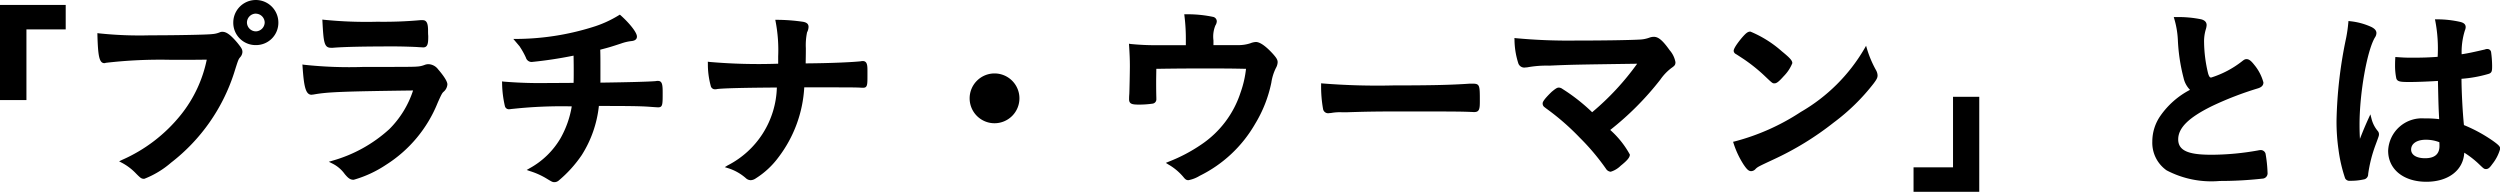 <svg xmlns="http://www.w3.org/2000/svg" width="203.706" height="15.626" viewBox="0 0 203.706 15.626">
  <g transform="translate(-310.163 -1269.907)">
    <path id="txt_about_pw" d="M12.192,7.936V2.176h3.2V.432h-5.1v7.5ZM31.008.032A1.694,1.694,0,0,0,29.3,1.744a1.712,1.712,0,0,0,3.424,0A1.694,1.694,0,0,0,31.008.032Zm0,.864a.854.854,0,0,1,.848.848.864.864,0,0,1-.848.848.848.848,0,0,1,0-1.7ZM27.168,4.64a10.781,10.781,0,0,1-2.16,4.688,12.8,12.8,0,0,1-4.864,3.728,4.586,4.586,0,0,1,1.2.912c.368.368.4.384.576.384a7.473,7.473,0,0,0,2.112-1.3,14.839,14.839,0,0,0,5.072-7.2c.352-1.12.368-1.168.528-1.36a.567.567,0,0,0,.16-.352c0-.176-.064-.272-.368-.656-.512-.608-.848-.864-1.12-.864a.375.375,0,0,0-.176.032,2.058,2.058,0,0,1-.672.16c-.4.048-2.912.1-5.056.1a31.066,31.066,0,0,1-4.176-.16c.048,1.648.144,2.176.448,2.176a.059.059,0,0,0,.048-.016,36.328,36.328,0,0,1,5.392-.256C25.92,4.656,25.92,4.656,27.168,4.64ZM44,7.152a8.162,8.162,0,0,1-2.032,3.376A11.629,11.629,0,0,1,37.3,13.12a2.827,2.827,0,0,1,1.056.9c.272.32.4.416.624.416a9.383,9.383,0,0,0,2.576-1.2,10.555,10.555,0,0,0,4.16-4.992c.3-.688.384-.832.512-.944.192-.208.272-.336.272-.512a2.806,2.806,0,0,0-.72-1.136.928.928,0,0,0-.688-.384.742.742,0,0,0-.3.064,2.067,2.067,0,0,1-.608.128c-.3.032-1.168.032-4.368.032a33.839,33.839,0,0,1-4.864-.176c.112,1.648.256,2.192.608,2.192.016,0,.1-.016.128-.016C36.816,7.28,37.936,7.232,44,7.152Zm-7.44-5.5c.1,1.792.16,2.032.576,2.032h.128c.944-.08,2.656-.112,5.056-.112.5,0,1.7.032,2,.064.144,0,.272.016.336.016.208,0,.272-.16.272-.736V2.848c-.016-.16-.016-.336-.016-.528-.016-.48-.1-.64-.3-.64h-.192a33.705,33.705,0,0,1-3.5.128A34.592,34.592,0,0,1,36.56,1.648ZM55.424,6.8h-.448A36.491,36.491,0,0,1,51.2,6.688a8.77,8.77,0,0,0,.224,1.84c.032.112.1.16.24.16.048,0,.112-.016.288-.032A38.269,38.269,0,0,1,56.9,8.448a7.968,7.968,0,0,1-.96,2.8,6.7,6.7,0,0,1-2.56,2.48,6.174,6.174,0,0,1,1.312.576c.528.32.528.32.672.32a.421.421,0,0,0,.24-.1,9.948,9.948,0,0,0,1.856-2.048,9.283,9.283,0,0,0,1.392-4.064c2.592,0,3.536.016,4.208.064.176.016.688.048.72.048.24,0,.256-.032.256-1.056,0-.688-.048-.848-.256-.848a.6.6,0,0,0-.16.016c-.512.048-2.272.1-4.656.128V5.424c0-.848,0-.944-.016-1.568.816-.208.96-.256,1.792-.528a3.907,3.907,0,0,1,.9-.208c.208-.032.3-.1.3-.24a4.049,4.049,0,0,0-1.28-1.632,9.268,9.268,0,0,1-2.208.992,21.21,21.21,0,0,1-6.192.96c.256.3.384.448.384.464a6.251,6.251,0,0,1,.5.9.364.364,0,0,0,.352.272,34.465,34.465,0,0,0,3.536-.544c.016.736.016,1.168.016,1.312,0,.592,0,.816-.016,1.184Zm25.3-.88V5.712c0-.56-.048-.7-.256-.7a.4.4,0,0,0-.128.016c-.736.08-2.464.16-4.656.176.016-.96.016-.992.016-1.376A5.212,5.212,0,0,1,75.808,2.5c.112-.288.112-.3.112-.4,0-.16-.1-.24-.336-.288a15.176,15.176,0,0,0-2.1-.16A12.512,12.512,0,0,1,73.7,4.5v.72a47.374,47.374,0,0,1-5.728-.144,6.4,6.4,0,0,0,.224,1.776.228.228,0,0,0,.24.208.4.4,0,0,0,.128-.016c.432-.064,2.064-.112,5.04-.128a7.518,7.518,0,0,1-4.08,6.576,4.149,4.149,0,0,1,1.488.832.473.473,0,0,0,.336.144.682.682,0,0,0,.336-.128,6.639,6.639,0,0,0,1.824-1.7A10.346,10.346,0,0,0,75.584,6.9c4.1,0,4.272,0,4.832.032h.08c.208,0,.224-.1.224-.832Zm10.48.1a1.9,1.9,0,1,0,1.9,1.9A1.9,1.9,0,0,0,91.2,6.016Zm15.712-2.3h-2.256a20.763,20.763,0,0,1-2.368-.1c.048.72.064,1.184.064,1.7,0,.384-.032,2.1-.048,2.288s-.016.32-.016.4c0,.256.112.3.72.3a7.538,7.538,0,0,0,1.072-.08.231.231,0,0,0,.176-.256v-.08c-.016-.608-.016-.944-.016-1.344,0-.16,0-.16.016-1.152,1.984-.032,2.88-.032,4.24-.032,1.28,0,1.872,0,3.328.032a8.439,8.439,0,0,1-.464,2.1,8.234,8.234,0,0,1-3.232,4.288,13.288,13.288,0,0,1-2.7,1.424,4.7,4.7,0,0,1,1.264,1.056c.128.16.192.208.3.208a3.161,3.161,0,0,0,.864-.336,10.512,10.512,0,0,0,4.464-4.176,10.412,10.412,0,0,0,1.312-3.328,4.155,4.155,0,0,1,.384-1.232.909.909,0,0,0,.128-.416c0-.16-.1-.3-.368-.608-.528-.576-.992-.912-1.28-.912a1.266,1.266,0,0,0-.4.1,3.23,3.23,0,0,1-1.136.16h-2.048V3.2a2.457,2.457,0,0,1,.176-1.28.558.558,0,0,0,.1-.272.253.253,0,0,0-.208-.24A10.146,10.146,0,0,0,106.8,1.2a15.209,15.209,0,0,1,.112,2.032Zm11.024,3.12a10.245,10.245,0,0,0,.16,1.952.29.29,0,0,0,.32.224c.032,0,.1-.016.176-.016a4.178,4.178,0,0,1,.9-.064h.464c1.472-.048,2.32-.064,4.016-.064,4.624,0,5.216,0,6.272.048h.064c.272,0,.32-.112.32-.768,0-1.28,0-1.3-.48-1.3h-.208c-1.616.112-3.3.144-6.224.144A56.068,56.068,0,0,1,117.936,6.832Zm21.952,2.384a15.247,15.247,0,0,0-2.5-1.968.381.381,0,0,0-.224-.08c-.1,0-.224.1-.48.3-.432.416-.7.736-.7.864a.233.233,0,0,0,.112.208,20.788,20.788,0,0,1,2.864,2.48,18.587,18.587,0,0,1,2.16,2.56c.112.144.192.192.288.192a1.874,1.874,0,0,0,.736-.448c.5-.4.7-.64.7-.816a8.037,8.037,0,0,0-1.664-2.016A23.987,23.987,0,0,0,145.36,6.32a4.213,4.213,0,0,1,.9-.944c.272-.192.3-.224.3-.4a2,2,0,0,0-.448-.9c-.544-.768-.864-1.04-1.184-1.04a.948.948,0,0,0-.336.064,2.738,2.738,0,0,1-.832.16c-.9.048-2.976.08-5.248.08a46.034,46.034,0,0,1-4.816-.192,6.315,6.315,0,0,0,.288,1.84c.08.208.192.3.384.3.032,0,.112-.016.192-.016a8.745,8.745,0,0,1,1.824-.144c1.856-.08,1.856-.08,7.424-.16A21.536,21.536,0,0,1,139.888,9.216Zm22.288-5.264a14.32,14.32,0,0,1-5.216,5.184,18.356,18.356,0,0,1-5.424,2.416,7.162,7.162,0,0,0,.8,1.7c.24.352.368.48.512.48.1,0,.16-.032.288-.16.192-.176.256-.208,1.488-.784a24.154,24.154,0,0,0,4.88-2.992,16.633,16.633,0,0,0,3.248-3.184c.208-.288.272-.4.272-.56a.84.84,0,0,0-.112-.368A8.738,8.738,0,0,1,162.176,3.952Zm-10.624.1a.193.193,0,0,0,.1.144c.112.064.112.064.672.432a13.431,13.431,0,0,1,1.664,1.328c.656.624.656.624.768.624.128,0,.3-.144.656-.544a3.18,3.18,0,0,0,.672-.976c0-.16-.192-.368-.8-.864a9.353,9.353,0,0,0-2.5-1.584c-.144,0-.256.08-.528.384A3.2,3.2,0,0,0,151.552,4.048ZM169.424,7.92v5.744h-3.216v1.744h5.1V7.92Zm19.392-.672a6.822,6.822,0,0,0-2.512,2.16,3.513,3.513,0,0,0-.64,2.032,2.6,2.6,0,0,0,1.1,2.24,7.747,7.747,0,0,0,4.256.848,31.223,31.223,0,0,0,3.5-.192.315.315,0,0,0,.272-.368,10.829,10.829,0,0,0-.16-1.52.287.287,0,0,0-.272-.192,1.331,1.331,0,0,0-.208.032,22.22,22.22,0,0,1-3.76.352c-2.064,0-2.88-.4-2.88-1.376,0-.992.88-1.872,2.832-2.832a26.829,26.829,0,0,1,3.728-1.44c.272-.08.384-.192.384-.368a3.712,3.712,0,0,0-.72-1.36c-.24-.3-.384-.416-.528-.416-.08,0-.112.016-.32.176a7.818,7.818,0,0,1-2.56,1.328c-.176,0-.272-.112-.368-.416a11.492,11.492,0,0,1-.336-2.624,3.513,3.513,0,0,1,.16-1.088,1.208,1.208,0,0,0,.048-.272c0-.176-.112-.288-.352-.352a9.379,9.379,0,0,0-2.032-.176,7.43,7.43,0,0,1,.288,1.7,14.8,14.8,0,0,0,.464,3.1A1.843,1.843,0,0,0,188.816,7.248Zm20.112-.88c.048,2.144.048,2.144.112,3.392a7.978,7.978,0,0,0-1.328-.08,2.621,2.621,0,0,0-2.832,2.512c0,1.44,1.184,2.4,2.992,2.4,1.776,0,2.944-.928,2.944-2.336v-.128a8.426,8.426,0,0,1,1.424,1.088c.368.352.368.352.48.352s.208-.08.4-.352a3.5,3.5,0,0,0,.624-1.184c0-.112-.1-.224-.544-.544a12.338,12.338,0,0,0-2.4-1.3c-.112-1.04-.208-2.864-.208-3.968a11.058,11.058,0,0,0,2.32-.416c.16-.064.176-.128.176-.528a8.489,8.489,0,0,0-.08-1.088c-.032-.112-.08-.16-.176-.16a.348.348,0,0,0-.16.032c-.96.224-1.472.336-2.064.416a6.378,6.378,0,0,1,.272-2.112.66.66,0,0,0,.064-.24c0-.16-.1-.24-.336-.3a8.461,8.461,0,0,0-1.888-.208,12.49,12.49,0,0,1,.192,3.04c-.832.064-1.376.08-2.24.08-.528,0-.784-.016-1.216-.048-.016.288-.016.416-.016.544a5.016,5.016,0,0,0,.1,1.024c.048.176.208.208.976.208C207.152,6.464,208.24,6.416,208.928,6.368Zm.112,5.04s.016.176.016.4c0,.736-.448,1.12-1.3,1.12-.768,0-1.264-.32-1.264-.832,0-.56.528-.928,1.328-.928A3.229,3.229,0,0,1,209.04,11.408ZM203.28,9.6c-.352.768-.528,1.216-.912,2.208-.048-.768-.064-1.376-.064-1.76,0-2.56.608-6.016,1.264-7.136a.549.549,0,0,0,.112-.3c0-.144-.1-.256-.336-.384a5.373,5.373,0,0,0-1.712-.464,11.7,11.7,0,0,1-.176,1.248,35.43,35.43,0,0,0-.784,6.72,15.975,15.975,0,0,0,.16,2.352,12.21,12.21,0,0,0,.528,2.3c.048.1.128.128.288.128a4.711,4.711,0,0,0,1.072-.1.308.308,0,0,0,.288-.336,11.387,11.387,0,0,1,.608-2.4c.272-.736.272-.736.272-.832a.267.267,0,0,0-.064-.176A2.623,2.623,0,0,1,203.28,9.6Z" transform="translate(300 1270)"/>
    <path id="txt_about_pw_-_アウトライン" data-name="txt_about_pw - アウトライン" d="M171.437,15.533h-5.354V13.539H169.3V7.795h2.138Zm-5.1-.25h4.854V8.045h-1.638v5.744h-3.216ZM55.36,14.749c-.179,0-.189-.006-.737-.338a6.083,6.083,0,0,0-1.289-.565l-.254-.089.232-.136a6.594,6.594,0,0,0,2.516-2.436,7.893,7.893,0,0,0,.923-2.61,36.964,36.964,0,0,0-4.778.2h-.01c-.09.008-.149.016-.193.022a.8.8,0,0,1-.106.01.331.331,0,0,1-.36-.251,8.718,8.718,0,0,1-.229-1.869l-.006-.146.145.017a36.827,36.827,0,0,0,3.762.111h.448L56.9,6.66c.011-.3.011-.535.011-1.06,0-.132,0-.516-.013-1.16a33.89,33.89,0,0,1-3.414.517.485.485,0,0,1-.467-.349,6.09,6.09,0,0,0-.485-.875L52.515,3.7c-.029-.036-.092-.11-.162-.193l-.192-.227-.171-.2.266,0a21.183,21.183,0,0,0,6.156-.954,9.1,9.1,0,0,0,2.181-.98l.079-.047.068.061c.641.568,1.322,1.366,1.322,1.726,0,.3-.3.346-.41.364h-.006a3.809,3.809,0,0,0-.871.2l-.037.012c-.775.254-.941.308-1.665.493.014.538.014.663.014,1.472V6.641c2.322-.032,4-.078,4.51-.125a.727.727,0,0,1,.181-.017c.363,0,.381.37.381.973,0,.978,0,1.181-.381,1.181-.042,0-.566-.034-.731-.049-.671-.048-1.633-.063-4.086-.063a9.285,9.285,0,0,1-1.4,4.008,10.063,10.063,0,0,1-1.883,2.077l-.008.006A.535.535,0,0,1,55.36,14.749ZM53.666,13.7a5.326,5.326,0,0,1,1.09.5c.495.3.495.3.6.3a.3.3,0,0,0,.167-.072,9.787,9.787,0,0,0,1.825-2.015A9.107,9.107,0,0,0,58.724,8.4l.013-.11h.111c2.542,0,3.527.015,4.217.064.177.016.675.047.712.048a.349.349,0,0,0,.081-.006,3.813,3.813,0,0,0,.049-.925c0-.723-.067-.723-.131-.723a.479.479,0,0,0-.13.012l-.019,0c-.514.048-2.258.1-4.666.129l-.127,0V5.424c0-.853,0-.942-.016-1.565l0-.1.1-.025c.8-.2.944-.251,1.746-.513l.038-.012A4.018,4.018,0,0,1,61.616,3c.195-.03.195-.076.195-.116A3.948,3.948,0,0,0,60.641,1.4a9.362,9.362,0,0,1-2.155.957,21.412,21.412,0,0,1-5.963.962l.021.024a1.925,1.925,0,0,1,.213.268,6.348,6.348,0,0,1,.5.9c.067.16.143.193.236.193A34.877,34.877,0,0,0,57,4.166l.147-.031,0,.15c.016.737.016,1.172.016,1.315,0,.6,0,.819-.016,1.189l-.005.118-1.718.017h-.449c-1.919,0-2.941-.027-3.644-.1a8.123,8.123,0,0,0,.212,1.664c.014.05.02.071.12.071a.688.688,0,0,0,.073-.008c.045-.006.107-.015.2-.023a37.881,37.881,0,0,1,4.959-.209l.144,0-.019.143a8.116,8.116,0,0,1-.976,2.846A6.7,6.7,0,0,1,53.666,13.7Zm154.206,1.018c-1.864,0-3.117-1.015-3.117-2.525a2.749,2.749,0,0,1,2.957-2.637,8.472,8.472,0,0,1,1.2.06c-.055-1.079-.058-1.185-.1-3.114-.682.044-1.681.087-2.294.087-.719,0-1.016-.011-1.1-.3a5.118,5.118,0,0,1-.1-1.06c0-.128,0-.259.016-.551l.007-.127.127.009c.411.03.67.048,1.207.048.859,0,1.391-.017,2.114-.071a11.885,11.885,0,0,0-.188-2.9l-.033-.154.158,0a8.522,8.522,0,0,1,1.916.212c.214.057.431.152.431.425a.768.768,0,0,1-.072.284l0,.006a5.9,5.9,0,0,0-.257,1.918c.536-.079,1.036-.19,1.9-.391a.465.465,0,0,1,.2-.037.3.3,0,0,1,.3.251l0,.007a8.531,8.531,0,0,1,.083,1.115c0,.4-.012.545-.25.642a10.451,10.451,0,0,1-2.246.412c.006,1.082.094,2.754.2,3.772a12.215,12.215,0,0,1,2.355,1.28c.474.339.6.472.6.646a3.515,3.515,0,0,1-.648,1.257c-.189.267-.318.4-.5.4-.162,0-.185-.022-.566-.387a7.406,7.406,0,0,0-1.215-.947C210.882,13.774,209.664,14.717,207.872,14.717Zm-.16-4.912a2.505,2.505,0,0,0-2.707,2.387c0,1.382,1.125,2.275,2.867,2.275,1.712,0,2.819-.868,2.819-2.211V11.9l.194.128a8.655,8.655,0,0,1,1.444,1.1c.33.315.33.315.392.315.045,0,.112-.036.3-.3a3.561,3.561,0,0,0,.6-1.112c0-.08-.249-.269-.492-.442a12.136,12.136,0,0,0-2.377-1.283l-.067-.029-.008-.073c-.113-1.051-.209-2.874-.209-3.981v-.11l.109-.014a11.687,11.687,0,0,0,2.28-.4l.009,0c.084-.034.1-.039.1-.412a8.64,8.64,0,0,0-.076-1.057c-.019-.066-.029-.066-.055-.066a.232.232,0,0,0-.114.023l-.018.006c-.953.222-1.468.336-2.076.418l-.146.02,0-.147a6.429,6.429,0,0,1,.281-2.155.559.559,0,0,0,.055-.193c0-.058,0-.118-.243-.183a7.909,7.909,0,0,0-1.7-.2,13.673,13.673,0,0,1,.162,2.91v.117l-.116.009c-.791.061-1.338.08-2.25.08-.468,0-.72-.012-1.1-.039-.009.2-.009.3-.009.41a5,5,0,0,0,.09.984l0,.007c.023.086.156.116.855.116.648,0,1.733-.049,2.407-.1l.131-.009,0,.131c.048,2.142.048,2.142.112,3.388l.008.152-.151-.022A7.846,7.846,0,0,0,207.712,9.8Zm-16.688,4.848a7.829,7.829,0,0,1-4.326-.87,2.742,2.742,0,0,1-1.159-2.343,3.655,3.655,0,0,1,.661-2.1,6.7,6.7,0,0,1,2.41-2.113,1.979,1.979,0,0,1-.523-.966,14.906,14.906,0,0,1-.468-3.127,7.317,7.317,0,0,0-.284-1.673l-.048-.163.17,0a9.314,9.314,0,0,1,2.061.18c.3.079.446.238.446.473a1.306,1.306,0,0,1-.052.3,3.4,3.4,0,0,0-.156,1.058,11.324,11.324,0,0,0,.33,2.587c.1.328.181.328.249.328a7.873,7.873,0,0,0,2.484-1.3c.2-.157.268-.2.4-.2.217,0,.4.177.626.464a3.789,3.789,0,0,1,.747,1.437c0,.312-.27.428-.474.488a26.827,26.827,0,0,0-3.709,1.433c-1.909.939-2.761,1.778-2.761,2.719,0,1.038,1.1,1.251,2.755,1.251a21.887,21.887,0,0,0,3.735-.35,1.4,1.4,0,0,1,.233-.034.41.41,0,0,1,.384.261l.008.02a10.755,10.755,0,0,1,.165,1.556.436.436,0,0,1-.36.487l-.009,0A31.313,31.313,0,0,1,191.024,14.653Zm-3.4-13.1a7.77,7.77,0,0,1,.246,1.557,14.746,14.746,0,0,0,.459,3.079,1.717,1.717,0,0,0,.572.967l.125.114-.145.087a6.712,6.712,0,0,0-2.472,2.122,3.368,3.368,0,0,0-.619,1.962,2.468,2.468,0,0,0,1.05,2.137,7.62,7.62,0,0,0,4.185.826,31.852,31.852,0,0,0,3.472-.188c.154-.048.179-.084.179-.247a11.2,11.2,0,0,0-.152-1.474c-.049-.094-.093-.113-.155-.113a1.308,1.308,0,0,0-.178.028l-.01,0a22.132,22.132,0,0,1-3.78.354c-2.134,0-3-.435-3-1.5,0-1.049.895-1.957,2.9-2.944a26.677,26.677,0,0,1,3.75-1.448c.269-.079.292-.169.292-.247a3.7,3.7,0,0,0-.7-1.286c-.2-.255-.33-.365-.427-.365-.037,0-.049,0-.244.15a7.736,7.736,0,0,1-2.636,1.354c-.272,0-.392-.2-.487-.5a11.638,11.638,0,0,1-.342-2.662,3.611,3.611,0,0,1,.165-1.123,1.138,1.138,0,0,0,.043-.237c0-.057,0-.162-.259-.231A8.581,8.581,0,0,0,187.622,1.552Zm14.026,13.085a.4.4,0,0,1-.4-.2,12.143,12.143,0,0,1-.54-2.342,15.989,15.989,0,0,1-.161-2.37,35.684,35.684,0,0,1,.786-6.743,11.535,11.535,0,0,0,.175-1.237l.012-.129.128.017a5.474,5.474,0,0,1,1.75.475l0,0c.2.106.4.248.4.494a.675.675,0,0,1-.131.37c-.639,1.091-1.245,4.528-1.245,7.07,0,.209,0,.6.032,1.175.25-.638.423-1.058.705-1.676l.146-.319.088.34a2.5,2.5,0,0,0,.523,1.029.392.392,0,0,1,.089.25c0,.118,0,.118-.28.875a11.2,11.2,0,0,0-.6,2.369.425.425,0,0,1-.381.444A4.715,4.715,0,0,1,201.648,14.637Zm.1-12.736c-.041.4-.075.653-.165,1.13a35.472,35.472,0,0,0-.782,6.7,15.746,15.746,0,0,0,.159,2.334,12.035,12.035,0,0,0,.517,2.269c.013.027.028.057.175.057a4.61,4.61,0,0,0,1.038-.091l.006,0c.153-.035.179-.067.191-.224a11.428,11.428,0,0,1,.614-2.431c.265-.718.265-.72.265-.791a.145.145,0,0,0-.039-.1,3.026,3.026,0,0,1-.466-.794c-.269.6-.449,1.062-.773,1.9l-.241-.037c-.056-.894-.064-1.491-.064-1.768,0-2.623.611-6.054,1.281-7.2a.435.435,0,0,0,.095-.241c0-.067-.032-.147-.268-.272A5.062,5.062,0,0,0,201.744,1.9ZM106.992,14.589c-.168,0-.263-.082-.4-.255a4.56,4.56,0,0,0-1.233-1.028l-.2-.127.22-.093a13.1,13.1,0,0,0,2.681-1.411,8.114,8.114,0,0,0,3.186-4.227,8.363,8.363,0,0,0,.445-1.933c-1.358-.029-1.947-.029-3.191-.029-1.33,0-2.218,0-4.117.03-.014.87-.014.877-.014,1.029,0,.394,0,.734.016,1.341v.083a.352.352,0,0,1-.257.373l-.019.006a7.653,7.653,0,0,1-1.1.082c-.54,0-.845-.02-.845-.429,0-.08,0-.213.016-.41s.048-1.886.048-2.278c0-.527-.018-1-.064-1.688l-.01-.154.153.022a20.457,20.457,0,0,0,2.35.095h2.131V3.232a15.136,15.136,0,0,0-.111-2.018l-.017-.144.144,0a10.171,10.171,0,0,1,2.206.213.377.377,0,0,1,.3.36.671.671,0,0,1-.112.334,2.374,2.374,0,0,0-.16,1.218v.387h1.923a3.105,3.105,0,0,0,1.095-.153,1.367,1.367,0,0,1,.441-.1c.412,0,.974.518,1.372.953.277.31.4.483.4.692a1.029,1.029,0,0,1-.141.472,3.981,3.981,0,0,0-.374,1.2,10.558,10.558,0,0,1-1.326,3.364,10.6,10.6,0,0,1-4.516,4.224A2.675,2.675,0,0,1,106.992,14.589Zm-1.3-1.366a4.382,4.382,0,0,1,1.1.957c.122.152.154.159.205.159a2.892,2.892,0,0,0,.81-.324,10.351,10.351,0,0,0,4.41-4.126,10.343,10.343,0,0,0,1.3-3.295,4.263,4.263,0,0,1,.4-1.261.776.776,0,0,0,.113-.358c0-.114-.079-.237-.336-.525-.5-.545-.943-.87-1.187-.87a1.185,1.185,0,0,0-.36.09,3.372,3.372,0,0,1-1.176.166h-2.173V3.2a2.543,2.543,0,0,1,.194-1.344.452.452,0,0,0,.078-.208.13.13,0,0,0-.113-.119,9.511,9.511,0,0,0-2.005-.2,15.293,15.293,0,0,1,.1,1.9v.605h-2.381c-.968,0-1.766-.028-2.233-.078.039.614.054,1.06.054,1.553,0,.348-.032,2.1-.048,2.3-.016.187-.016.309-.016.39,0,.134,0,.179.595.179a7.64,7.64,0,0,0,1.038-.076c.073-.029.085-.05.085-.135v-.08c-.016-.606-.016-.948-.016-1.344,0-.161,0-.161.016-1.154l0-.121.121,0c1.985-.032,2.883-.032,4.242-.032,1.286,0,1.873,0,3.331.032l.134,0-.012.133a8.6,8.6,0,0,1-.47,2.124,8.35,8.35,0,0,1-3.279,4.351A12.655,12.655,0,0,1,105.689,13.223ZM71.344,14.589a.6.6,0,0,1-.415-.172,4,4,0,0,0-1.446-.809l-.262-.082.234-.143a7.348,7.348,0,0,0,4.008-6.344c-2.69.016-4.417.06-4.875.125a.528.528,0,0,1-.156.019.35.35,0,0,1-.361-.3,6.59,6.59,0,0,1-.228-1.8l-.006-.149.148.02a45.838,45.838,0,0,0,5.586.143V4.5a12.326,12.326,0,0,0-.206-2.824l-.03-.154.157,0a15.22,15.22,0,0,1,2.114.162c.206.041.439.125.439.411a1,1,0,0,1-.12.445,5.11,5.11,0,0,0-.1,1.283c0,.368,0,.413-.014,1.25,2.169-.018,3.816-.1,4.5-.173a.532.532,0,0,1,.153-.018c.381,0,.381.4.381.829V6.1c0,.7,0,.957-.349.957h-.087c-.551-.032-.714-.032-4.713-.032A10.336,10.336,0,0,1,73.6,12.716a6.794,6.794,0,0,1-1.858,1.727A.78.78,0,0,1,71.344,14.589ZM69.81,13.455a4.526,4.526,0,0,1,1.274.766l.006.005a.349.349,0,0,0,.254.113.582.582,0,0,0,.27-.109A6.554,6.554,0,0,0,73.4,12.564,10.2,10.2,0,0,0,75.46,6.883l.012-.112h.112c4.106,0,4.275,0,4.836.032H80.5A.138.138,0,0,0,80.55,6.8a2.6,2.6,0,0,0,.045-.7V5.712c0-.579-.055-.579-.131-.579a.286.286,0,0,0-.088.01l-.013,0H80.35c-.7.076-2.415.16-4.669.177h-.128l0-.128c.016-.959.016-.99.016-1.374a5.235,5.235,0,0,1,.121-1.374c.1-.265.1-.275.1-.354,0-.058,0-.118-.236-.165a14.3,14.3,0,0,0-1.919-.153A13.009,13.009,0,0,1,73.821,4.5v.845H73.7a53.565,53.565,0,0,1-5.6-.126,5.878,5.878,0,0,0,.212,1.593l0,.012c.023.1.063.11.118.11a.286.286,0,0,0,.088-.01l.021-.005c.468-.069,2.217-.114,5.058-.129h.138l-.012.137a8.708,8.708,0,0,1-1.146,3.906A8.4,8.4,0,0,1,69.81,13.455Zm-30.834,1.1c-.283,0-.443-.136-.719-.46a2.722,2.722,0,0,0-1.017-.865l-.283-.141.3-.09a11.509,11.509,0,0,0,4.621-2.562,7.891,7.891,0,0,0,1.943-3.158c-5.845.078-7,.126-8.122.332l-.023,0c-.011,0-.047.006-.064.009a.436.436,0,0,1-.064.007c-.493,0-.624-.712-.733-2.309l-.011-.157.156.025a34.316,34.316,0,0,0,4.844.174c3.2,0,4.057,0,4.355-.031a1.867,1.867,0,0,0,.559-.116l.019-.006a.867.867,0,0,1,.347-.071,1.035,1.035,0,0,1,.779.423c.229.263.754.9.754,1.222a.857.857,0,0,1-.305.6l-.01.009c-.105.092-.177.215-.48.9a10.689,10.689,0,0,1-4.207,5.047A9.324,9.324,0,0,1,38.976,14.557Zm-1.361-1.4a3.242,3.242,0,0,1,.833.784c.272.32.366.371.528.371a9.6,9.6,0,0,0,2.508-1.18A10.459,10.459,0,0,0,45.6,8.188c.306-.692.394-.853.538-.982.18-.2.234-.294.234-.422a2.759,2.759,0,0,0-.689-1.054c-.233-.248-.4-.341-.594-.341a.619.619,0,0,0-.255.054l-.013,0-.026.008a2.1,2.1,0,0,1-.61.125c-.306.032-1.168.032-4.376.032a38.488,38.488,0,0,1-4.728-.154c.115,1.578.271,1.916.469,1.92l.029,0c.036-.006.065-.01.089-.011C36.818,7.154,38,7.106,44,7.027l.176,0-.056.167a8.233,8.233,0,0,1-2.064,3.426A11.629,11.629,0,0,1,37.615,13.152ZM21.92,14.477c-.23,0-.291-.048-.664-.421a4.473,4.473,0,0,0-1.169-.889l-.217-.113.219-.11A12.677,12.677,0,0,0,24.91,9.251a10.581,10.581,0,0,0,2.1-4.484c-1.1.014-1.171.014-2.9.014a38.438,38.438,0,0,0-5.337.246.19.19,0,0,1-.1.026c-.43,0-.524-.6-.573-2.3l0-.148.147.021a31.452,31.452,0,0,0,4.158.159c2.1,0,4.649-.048,5.041-.1a1.936,1.936,0,0,0,.642-.152A.493.493,0,0,1,28.3,2.5c.32,0,.672.263,1.216.908.309.39.4.512.4.737a.685.685,0,0,1-.186.429c-.144.173-.158.21-.507,1.321a15.061,15.061,0,0,1-5.115,7.261A7.435,7.435,0,0,1,21.92,14.477Zm-1.509-1.416a4.933,4.933,0,0,1,1.021.819c.347.347.358.347.488.347a7.679,7.679,0,0,0,2.036-1.27,14.808,14.808,0,0,0,5.029-7.139c.353-1.122.374-1.189.551-1.4.109-.14.131-.207.131-.272,0-.13-.041-.2-.341-.578-.468-.556-.794-.817-1.022-.817a.258.258,0,0,0-.13.023,2.169,2.169,0,0,1-.7.168c-.406.049-2.918.1-5.07.1A34.359,34.359,0,0,1,18.353,2.9c.029.924.085,1.857.3,1.905h0l.031-.009a36.176,36.176,0,0,1,5.425-.261c1.808,0,1.808,0,3.055-.016l.155,0-.031.152a10.862,10.862,0,0,1-2.185,4.741A12.643,12.643,0,0,1,20.411,13.061Zm121,.84a.5.5,0,0,1-.387-.24,18.522,18.522,0,0,0-2.15-2.548,19.848,19.848,0,0,0-2.728-2.372l-.119-.093a.358.358,0,0,1-.165-.311c0-.072,0-.239.742-.954l.008-.007c.29-.236.422-.332.559-.332a.5.5,0,0,1,.29.1,15.041,15.041,0,0,1,2.434,1.907A21.416,21.416,0,0,0,143.563,5.1c-5.32.076-5.347.078-7.173.156a8.683,8.683,0,0,0-1.806.142l-.024,0a1.021,1.021,0,0,0-.121.01.618.618,0,0,1-.071.006.514.514,0,0,1-.5-.384,6.466,6.466,0,0,1-.3-1.88l-.006-.146.145.017a45.84,45.84,0,0,0,4.8.191c2.244,0,4.35-.032,5.241-.08a2.609,2.609,0,0,0,.8-.153,1.067,1.067,0,0,1,.378-.071c.373,0,.722.3,1.286,1.093a2.031,2.031,0,0,1,.471.968c0,.24-.074.3-.357.5a4.134,4.134,0,0,0-.872.921,23.9,23.9,0,0,1-4.086,4.106,7.5,7.5,0,0,1,1.6,2.006c0,.225-.2.472-.751.913A1.961,1.961,0,0,1,141.408,13.9Zm-4.637-6.335c-.624.6-.66.757-.662.773a.108.108,0,0,0,.051.1l.013.009.124.1a20.011,20.011,0,0,1,2.751,2.393,18.7,18.7,0,0,1,2.171,2.573c.11.142.159.142.188.142a1.9,1.9,0,0,0,.657-.42c.163-.132.658-.531.658-.719a9,9,0,0,0-1.627-1.928l-.1-.1.108-.087a23.838,23.838,0,0,0,4.158-4.158,4.257,4.257,0,0,1,.924-.969c.248-.175.248-.178.248-.3a2,2,0,0,0-.425-.824c-.5-.71-.806-.987-1.082-.987a.827.827,0,0,0-.3.058,2.847,2.847,0,0,1-.862.166c-.912.049-2.975.08-5.258.08-1.981,0-3.6-.061-4.684-.177A5.943,5.943,0,0,0,134.1,4.95c.071.184.151.221.266.221l.041,0a1.315,1.315,0,0,1,.139-.011,8.864,8.864,0,0,1,1.832-.144c1.857-.08,1.857-.08,7.427-.16l.246,0-.142.2a21.739,21.739,0,0,1-3.941,4.263l-.085.072-.081-.076a15.1,15.1,0,0,0-2.473-1.951l-.007,0a.258.258,0,0,0-.155-.059A1.512,1.512,0,0,0,136.771,7.566Zm16.077,6.287c-.213,0-.368-.172-.615-.535a7.275,7.275,0,0,1-.816-1.729l-.041-.129.132-.03a18.179,18.179,0,0,0,5.385-2.4,14.249,14.249,0,0,0,5.174-5.14l.145-.253.083.28a8.669,8.669,0,0,0,.728,1.707.957.957,0,0,1,.126.425c0,.2-.086.342-.3.633a16.718,16.718,0,0,1-3.273,3.21,24.332,24.332,0,0,1-4.9,3.006c-1.222.571-1.281.6-1.455.761A.5.5,0,0,1,152.848,13.853Zm-1.151-2.21a7,7,0,0,0,.743,1.536c.208.305.323.424.408.424.043,0,.076,0,.2-.123l0,0a5.638,5.638,0,0,1,1.52-.805,24.1,24.1,0,0,0,4.856-2.977,16.484,16.484,0,0,0,3.226-3.161c.2-.28.246-.367.246-.484a.745.745,0,0,0-.1-.312,9.846,9.846,0,0,1-.659-1.477,14.591,14.591,0,0,1-5.114,4.983A18.679,18.679,0,0,1,151.7,11.643Zm56.063,1.41c-.844,0-1.389-.376-1.389-.957,0-.63.584-1.053,1.453-1.053a3.331,3.331,0,0,1,1.261.248l.073.028.007.077c0,.007.017.184.017.411C209.181,12.611,208.676,13.053,207.76,13.053Zm.064-1.76c-.731,0-1.2.315-1.2.8,0,.436.436.707,1.139.707.777,0,1.171-.335,1.171-.995,0-.128-.005-.24-.01-.311A3.042,3.042,0,0,0,207.824,11.293ZM91.2,9.949A2.029,2.029,0,1,1,93.229,7.92,2.031,2.031,0,0,1,91.2,9.949Zm0-3.808A1.779,1.779,0,1,0,92.979,7.92,1.781,1.781,0,0,0,91.2,6.141Zm27.216,2.992a.416.416,0,0,1-.442-.322,10.307,10.307,0,0,1-.163-1.979V6.694l.137.014a55.924,55.924,0,0,0,5.764.159c3.058,0,4.685-.038,6.215-.144h.217c.6,0,.6.134.6,1.421,0,.587-.02.893-.445.893h-.07c-1.053-.048-1.647-.048-6.266-.048-1.766,0-2.629.019-4.012.064h-.468a4.036,4.036,0,0,0-.841.057l-.055.007a.759.759,0,0,0-.108.009A.5.5,0,0,1,118.416,9.133Zm-.354-2.163a9.821,9.821,0,0,0,.156,1.785c.008.037.028.128.2.128l.034,0a1.026,1.026,0,0,1,.132-.012l.026,0a4.223,4.223,0,0,1,.881-.06h.464c1.538-.05,2.4-.064,4.016-.064,4.621,0,5.218,0,6.275.048h.061c.15,0,.195,0,.195-.643a4.748,4.748,0,0,0-.052-1.085c-.025-.07-.041-.086-.3-.086h-.2c-1.536.106-3.167.144-6.228.144C120.485,7.117,119.314,7.088,118.062,6.97ZM12.317,8.061H10.163V.307h5.354V2.3h-3.2Zm-1.9-.25h1.654V2.051h3.2V.557H10.413ZM154.752,6.7c-.162,0-.162,0-.854-.658a13.473,13.473,0,0,0-1.643-1.312c-.56-.368-.56-.368-.669-.43l-.013-.009a.309.309,0,0,1-.146-.244c0-.272.612-1,.734-1.138.27-.3.416-.427.623-.427h.007a9.155,9.155,0,0,1,2.568,1.612c.665.542.847.749.847.961a3.2,3.2,0,0,1-.7,1.059C155.116,6.553,154.927,6.7,154.752,6.7Zm-3.035-2.613c.108.062.12.07.671.432a13.556,13.556,0,0,1,1.682,1.342c.6.575.624.589.681.589.121,0,.453-.378.562-.5a3.615,3.615,0,0,0,.641-.9c-.006-.135-.366-.447-.754-.764a9.718,9.718,0,0,0-2.42-1.556c-.088,0-.173.053-.431.342a3.426,3.426,0,0,0-.672.973A.191.191,0,0,0,151.717,4.088ZM37.269,3.8h-.133c-.562,0-.609-.446-.7-2.15l-.008-.149.148.018a34.31,34.31,0,0,0,4.337.159,33.621,33.621,0,0,0,3.5-.128h.2c.372,0,.417.393.429.761,0,.19,0,.366.015.52v.076c0,.488-.029.861-.4.861-.03,0-.067,0-.113-.006-.063,0-.141-.01-.223-.01h-.013c-.3-.031-1.49-.063-1.987-.063-2.544,0-4.147.035-5.045.112ZM36.693,1.79c.095,1.694.174,1.765.443,1.765h.123c.906-.076,2.515-.112,5.061-.112.5,0,1.692.032,2.007.064.088,0,.169.006.234.011.04,0,.074.005.1.005.069,0,.147,0,.147-.611V2.854c-.016-.164-.016-.344-.016-.534-.017-.515-.111-.515-.179-.515H44.42a33.758,33.758,0,0,1-3.508.128A36.475,36.475,0,0,1,36.693,1.79ZM31.008,3.581a1.817,1.817,0,0,1-1.837-1.837,1.837,1.837,0,1,1,3.674,0A1.817,1.817,0,0,1,31.008,3.581Zm0-3.424a1.57,1.57,0,0,0-1.587,1.587,1.587,1.587,0,1,0,3.174,0A1.57,1.57,0,0,0,31.008.157Zm0,2.56a.973.973,0,1,1,.973-.973A.986.986,0,0,1,31.008,2.717Zm0-1.7a.733.733,0,0,0-.723.723.733.733,0,0,0,.723.723.742.742,0,0,0,.723-.723A.733.733,0,0,0,31.008,1.021Z" transform="translate(300 1270)"/>
  </g>
</svg>
